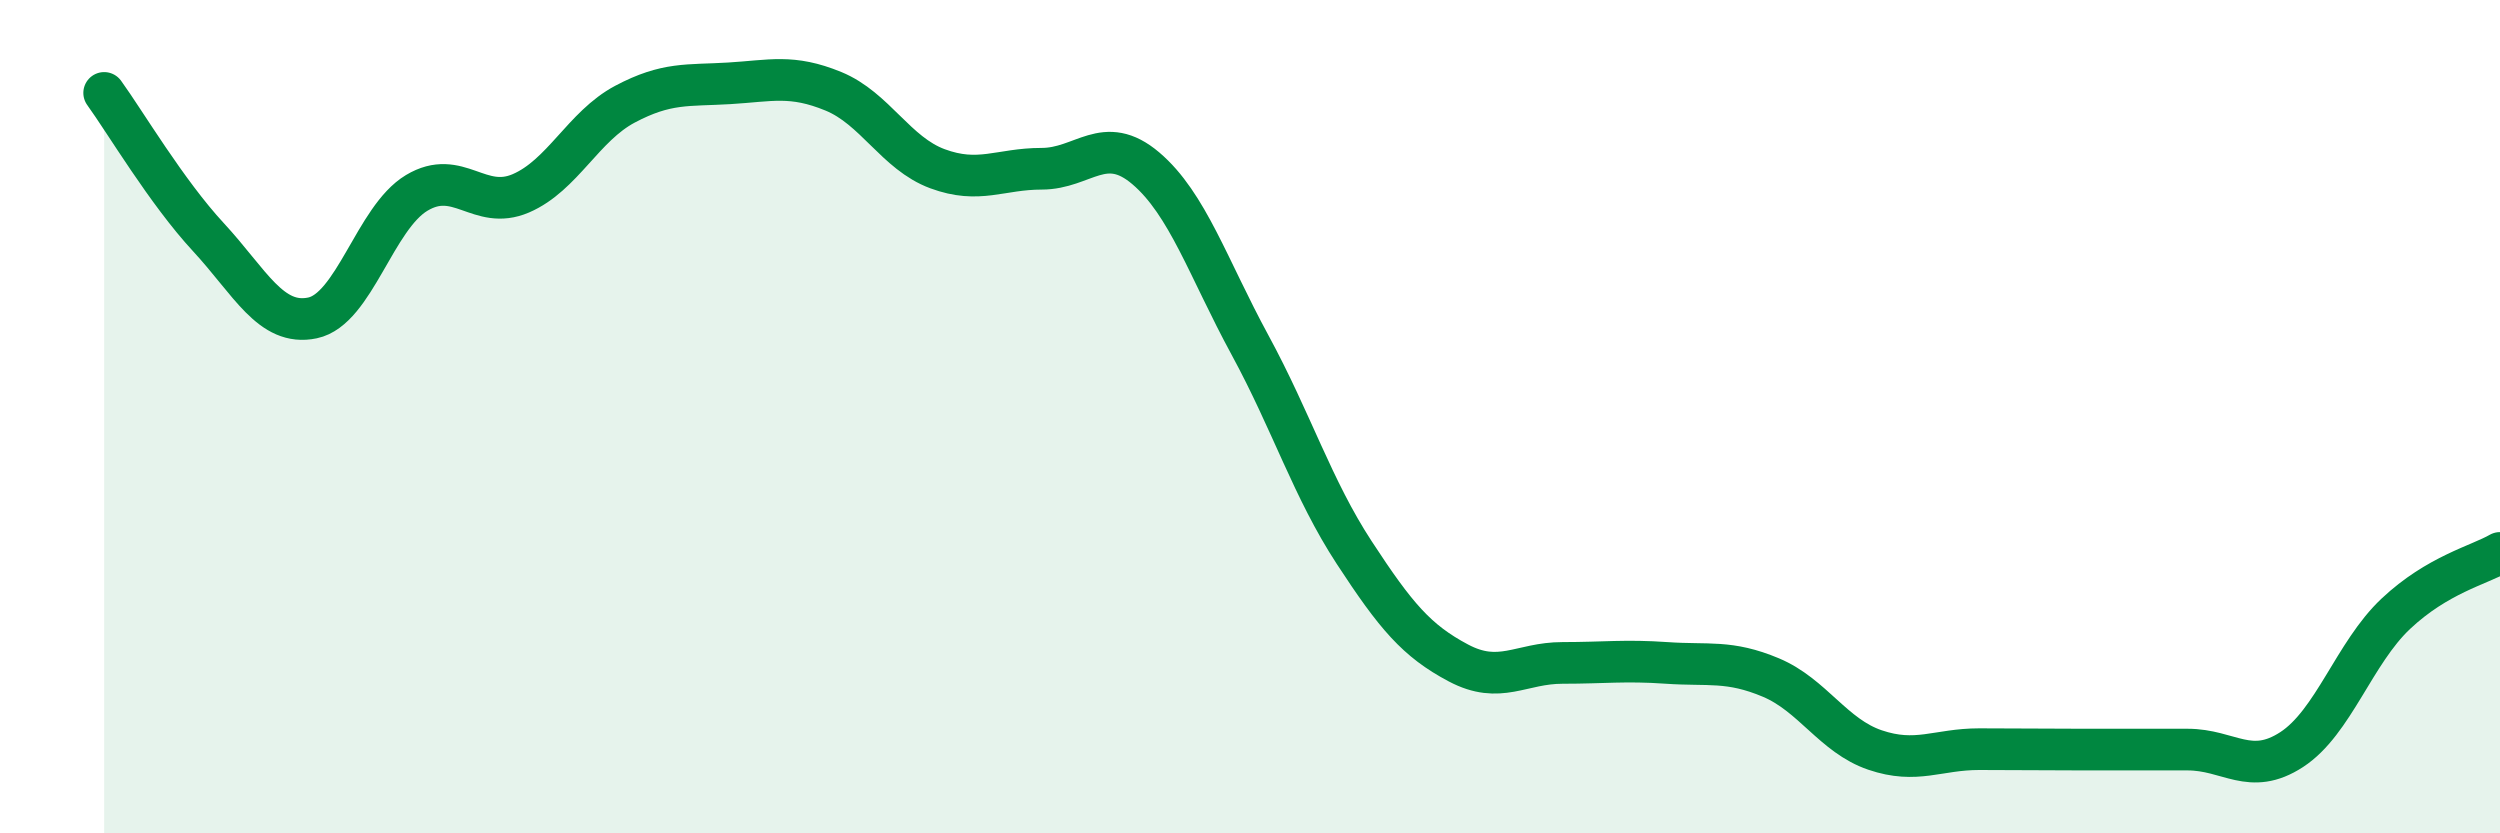 
    <svg width="60" height="20" viewBox="0 0 60 20" xmlns="http://www.w3.org/2000/svg">
      <path
        d="M 2.5,2.23 C 3,2.92 4,4.61 5,5.69 C 6,6.77 6.5,7.84 7.5,7.63 C 8.5,7.42 9,5.23 10,4.63 C 11,4.03 11.5,5.07 12.5,4.64 C 13.5,4.21 14,3.03 15,2.5 C 16,1.97 16.5,2.06 17.5,2 C 18.5,1.94 19,1.78 20,2.19 C 21,2.6 21.5,3.68 22.5,4.05 C 23.5,4.42 24,4.05 25,4.05 C 26,4.05 26.5,3.19 27.5,4.04 C 28.5,4.89 29,6.44 30,8.28 C 31,10.12 31.5,11.73 32.5,13.26 C 33.5,14.79 34,15.38 35,15.91 C 36,16.44 36.5,15.91 37.5,15.91 C 38.5,15.91 39,15.84 40,15.91 C 41,15.98 41.5,15.84 42.5,16.26 C 43.5,16.68 44,17.66 45,18 C 46,18.34 46.5,17.98 47.5,17.98 C 48.5,17.98 49,17.99 50,17.99 C 51,17.99 51.5,17.99 52.5,17.99 C 53.5,17.99 54,18.64 55,17.99 C 56,17.34 56.5,15.67 57.5,14.73 C 58.5,13.79 59.5,13.56 60,13.27L60 20L2.5 20Z"
        fill="#008740"
        opacity="0.1"
        stroke-linecap="round"
        stroke-linejoin="round"
      />
      <path
        d="M 2.5,2.23 C 3,2.92 4,4.61 5,5.69 C 6,6.77 6.5,7.84 7.5,7.63 C 8.5,7.42 9,5.23 10,4.63 C 11,4.03 11.5,5.07 12.5,4.64 C 13.5,4.21 14,3.03 15,2.5 C 16,1.97 16.5,2.06 17.5,2 C 18.5,1.94 19,1.78 20,2.19 C 21,2.6 21.5,3.68 22.5,4.05 C 23.5,4.42 24,4.05 25,4.05 C 26,4.05 26.5,3.19 27.5,4.04 C 28.5,4.89 29,6.44 30,8.28 C 31,10.12 31.5,11.73 32.5,13.26 C 33.5,14.79 34,15.38 35,15.91 C 36,16.44 36.5,15.91 37.5,15.91 C 38.5,15.91 39,15.84 40,15.91 C 41,15.98 41.5,15.84 42.5,16.26 C 43.5,16.68 44,17.66 45,18 C 46,18.34 46.5,17.98 47.5,17.98 C 48.5,17.98 49,17.99 50,17.99 C 51,17.99 51.5,17.99 52.5,17.99 C 53.5,17.99 54,18.64 55,17.99 C 56,17.34 56.5,15.67 57.5,14.73 C 58.5,13.79 59.5,13.56 60,13.27"
        stroke="#008740"
        stroke-width="1"
        fill="none"
        stroke-linecap="round"
        stroke-linejoin="round"
      />
    </svg>
  